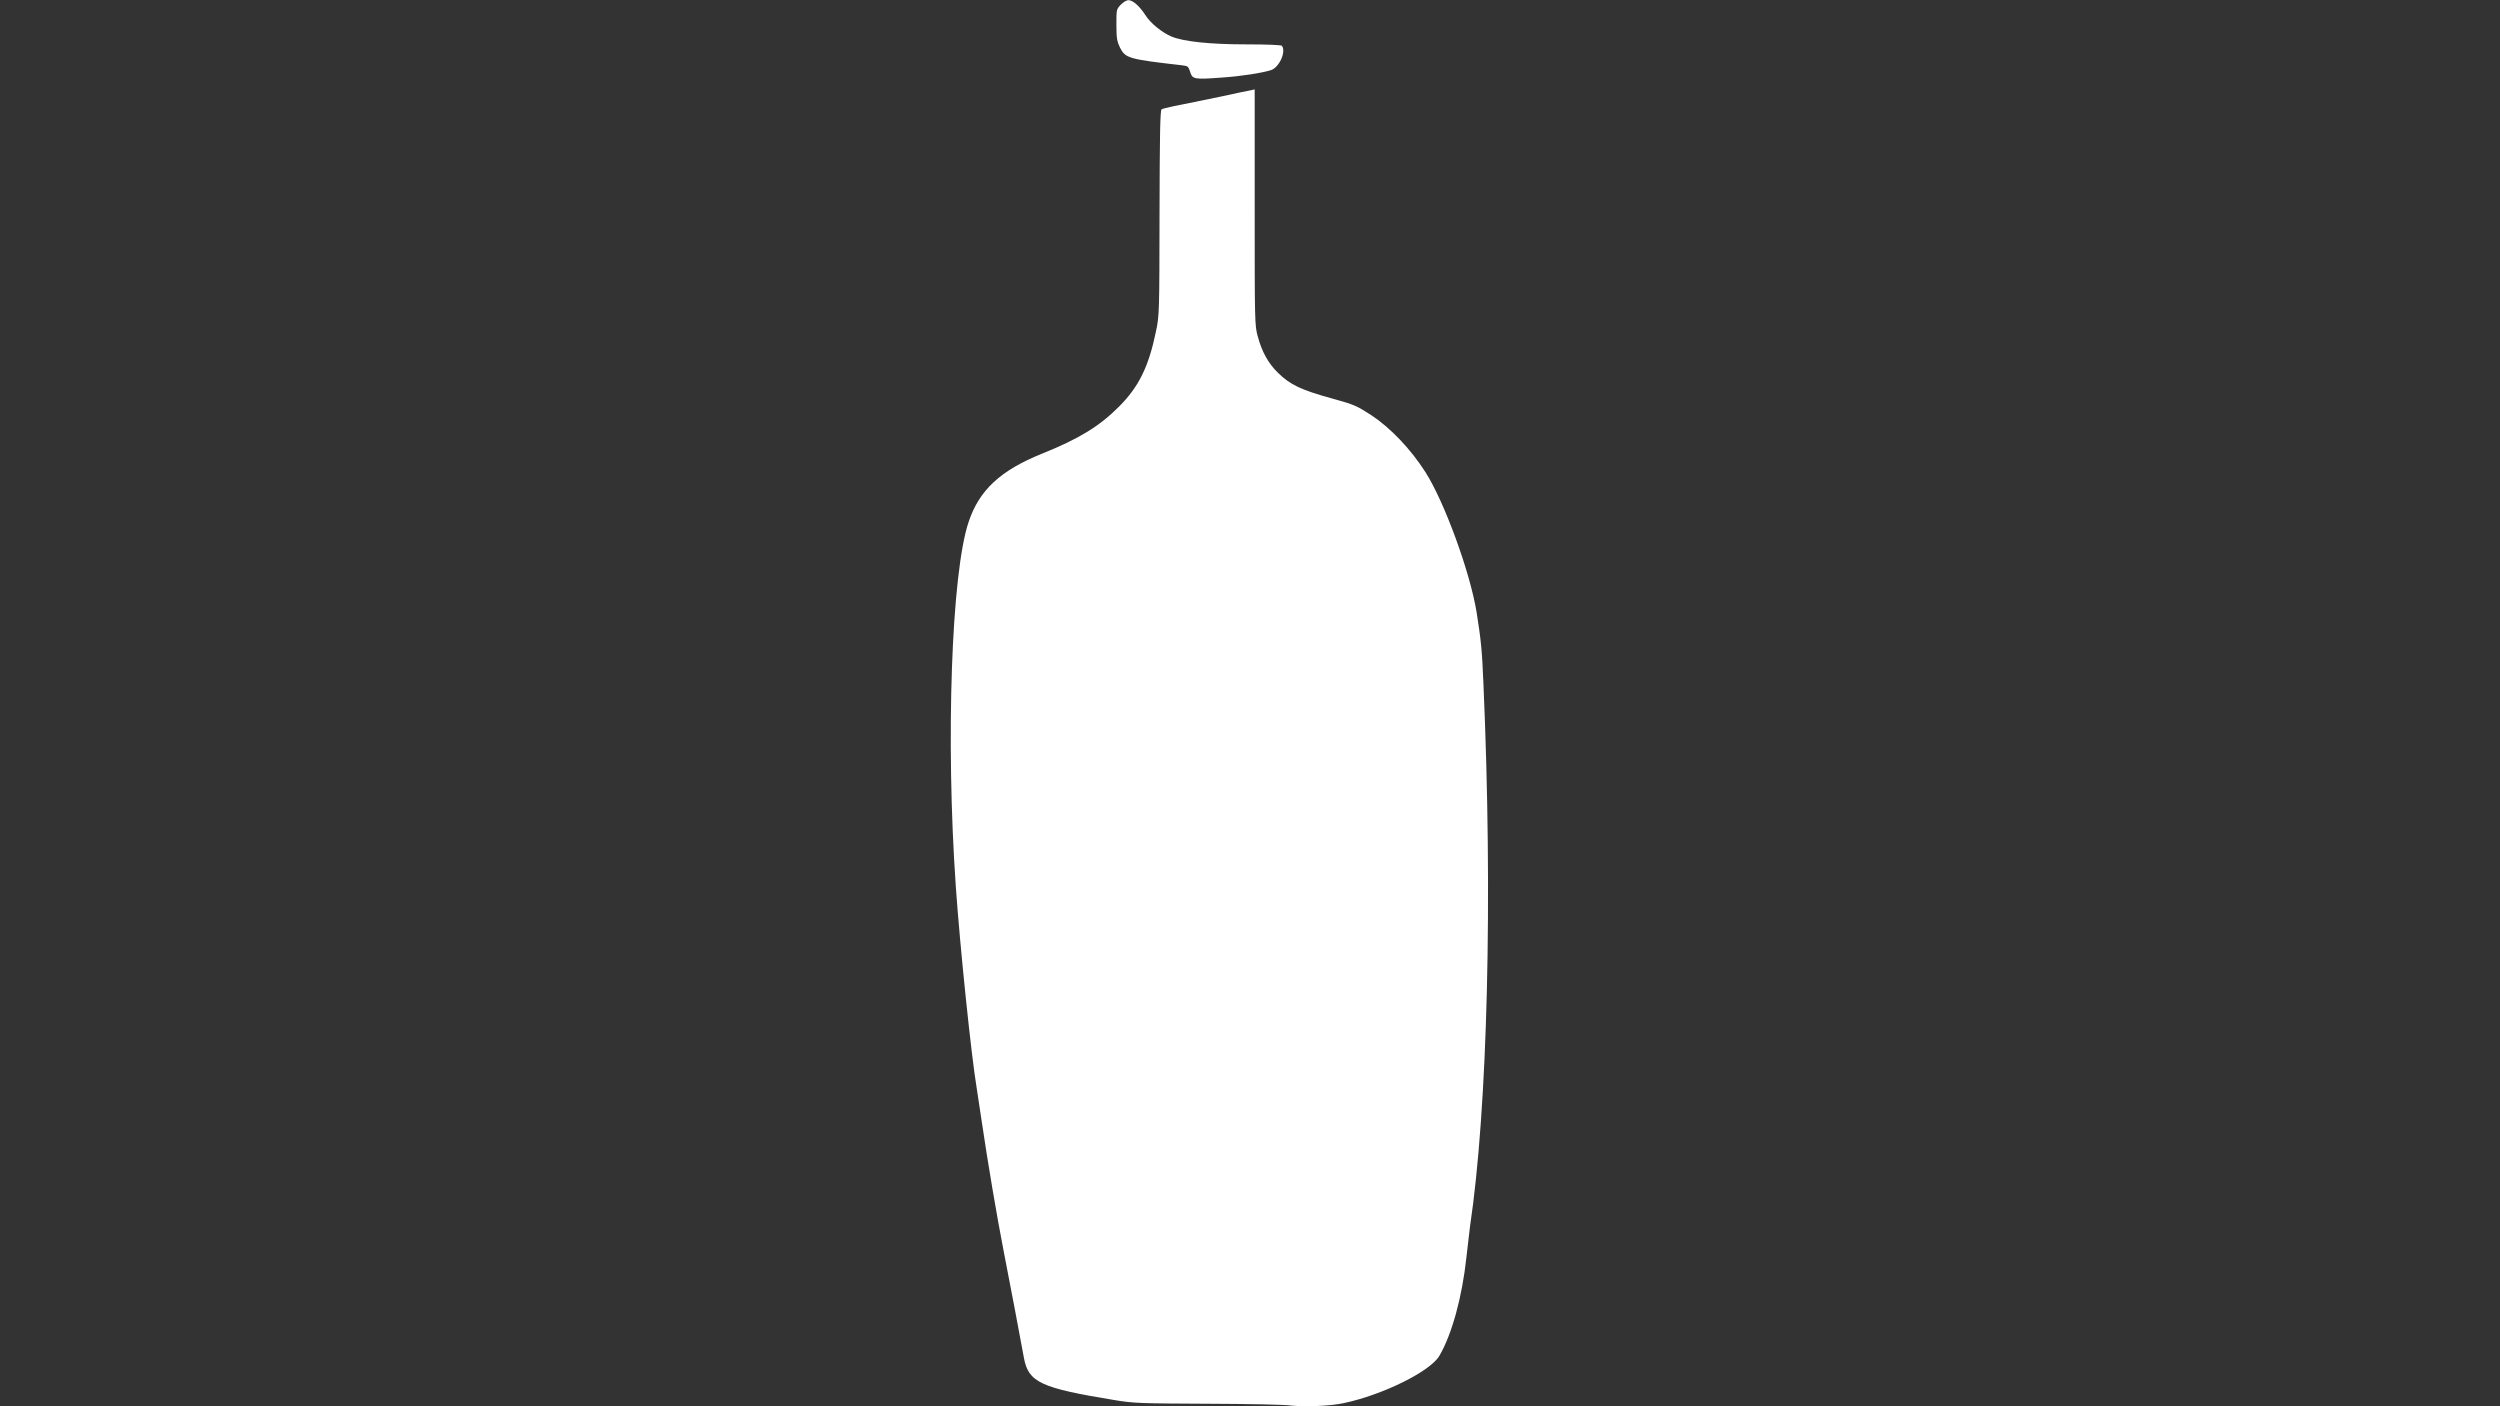 <?xml version="1.0" encoding="utf-8"?>
<!-- Generator: Adobe Illustrator 23.0.1, SVG Export Plug-In . SVG Version: 6.00 Build 0)  -->
<svg version="1.1" id="Layer_1" xmlns="http://www.w3.org/2000/svg" xmlns:xlink="http://www.w3.org/1999/xlink" x="0px" y="0px"
	 viewBox="0 0 1600 900" style="enable-background:new 0 0 1600 900;" xml:space="preserve">
<rect x="0" y="0" width="1600" height="900" fill="#333333" stroke="none"/>
<style type="text/css">
	.st0{fill:#FFFFFF;}
</style>
<g id="layer110">
	<path class="st0" d="M860,898c25-5.3,55.4-20.3,61.2-30.3c8-13.6,14.6-37.7,17.3-63c0.8-7,1.8-15.9,2.3-19.7
		c11.3-75.6,14.6-210.5,8.6-347.3c-0.9-22.2-1.6-28.2-4.4-46c-4.2-25.7-20.6-70.5-32.7-89.5c-9.5-14.9-22.4-28.3-34.4-36.3
		c-9.4-6.1-11-6.9-24.8-10.7c-20.7-5.7-27.3-8.9-35.3-16.7c-6-5.9-10.2-13.3-12.8-23.1c-2-7-2-9.3-2-82.7V57.2l-3.1,0.7
		c-1.7,0.3-4.8,0.9-7,1.4c-4.8,1.2-33.4,7-41.9,8.7c-3.5,0.7-7,1.6-7.6,2c-0.9,0.5-1.2,17.3-1.3,66.2c-0.1,63.6-0.1,65.7-2.3,76
		c-4.6,22.2-10.8,35.2-23.6,48c-12.5,12.6-25.8,20.7-49.2,30.1c-26.6,10.7-40.3,23.3-47.1,43.8c-11,32.7-14.7,139.5-8.2,233
		c2.7,39,9.9,108.4,13.4,129.4c0.1,1.3,1.6,9.9,2.9,19.2c4.2,28.7,10.2,63.8,14.3,84.8c4,20.5,10.3,53.6,13,68.5
		c2.9,15.6,10.4,19.3,58.3,27.1c12,2,16.4,2.1,59.5,2.3c25.6,0.1,49.7,0.5,53.6,1.2C835.9,900.4,851.2,899.9,860,898z M782.5,49.6
		c11.7-0.8,25.2-2.9,30.9-4.7c5.3-1.7,9.9-11.9,7-15.6c-0.4-0.5-9-0.9-22.7-0.9c-23.3,0-40.2-1.8-47.9-5c-6-2.5-13.6-8.6-16.8-13.8
		c-3.7-5.7-8-9.5-10.8-9.5c-1.2,0-3.4,1.3-5,3c-2.7,2.9-2.7,3.1-2.7,12.8c0,8.6,0.4,10.6,2.3,14.6c3.5,6.8,5.6,7.4,39.8,11.3
		c3.7,0.4,4,0.8,5.1,4.2C763.2,50.7,763.9,51,782.5,49.6z"/>
</g>
</svg>
